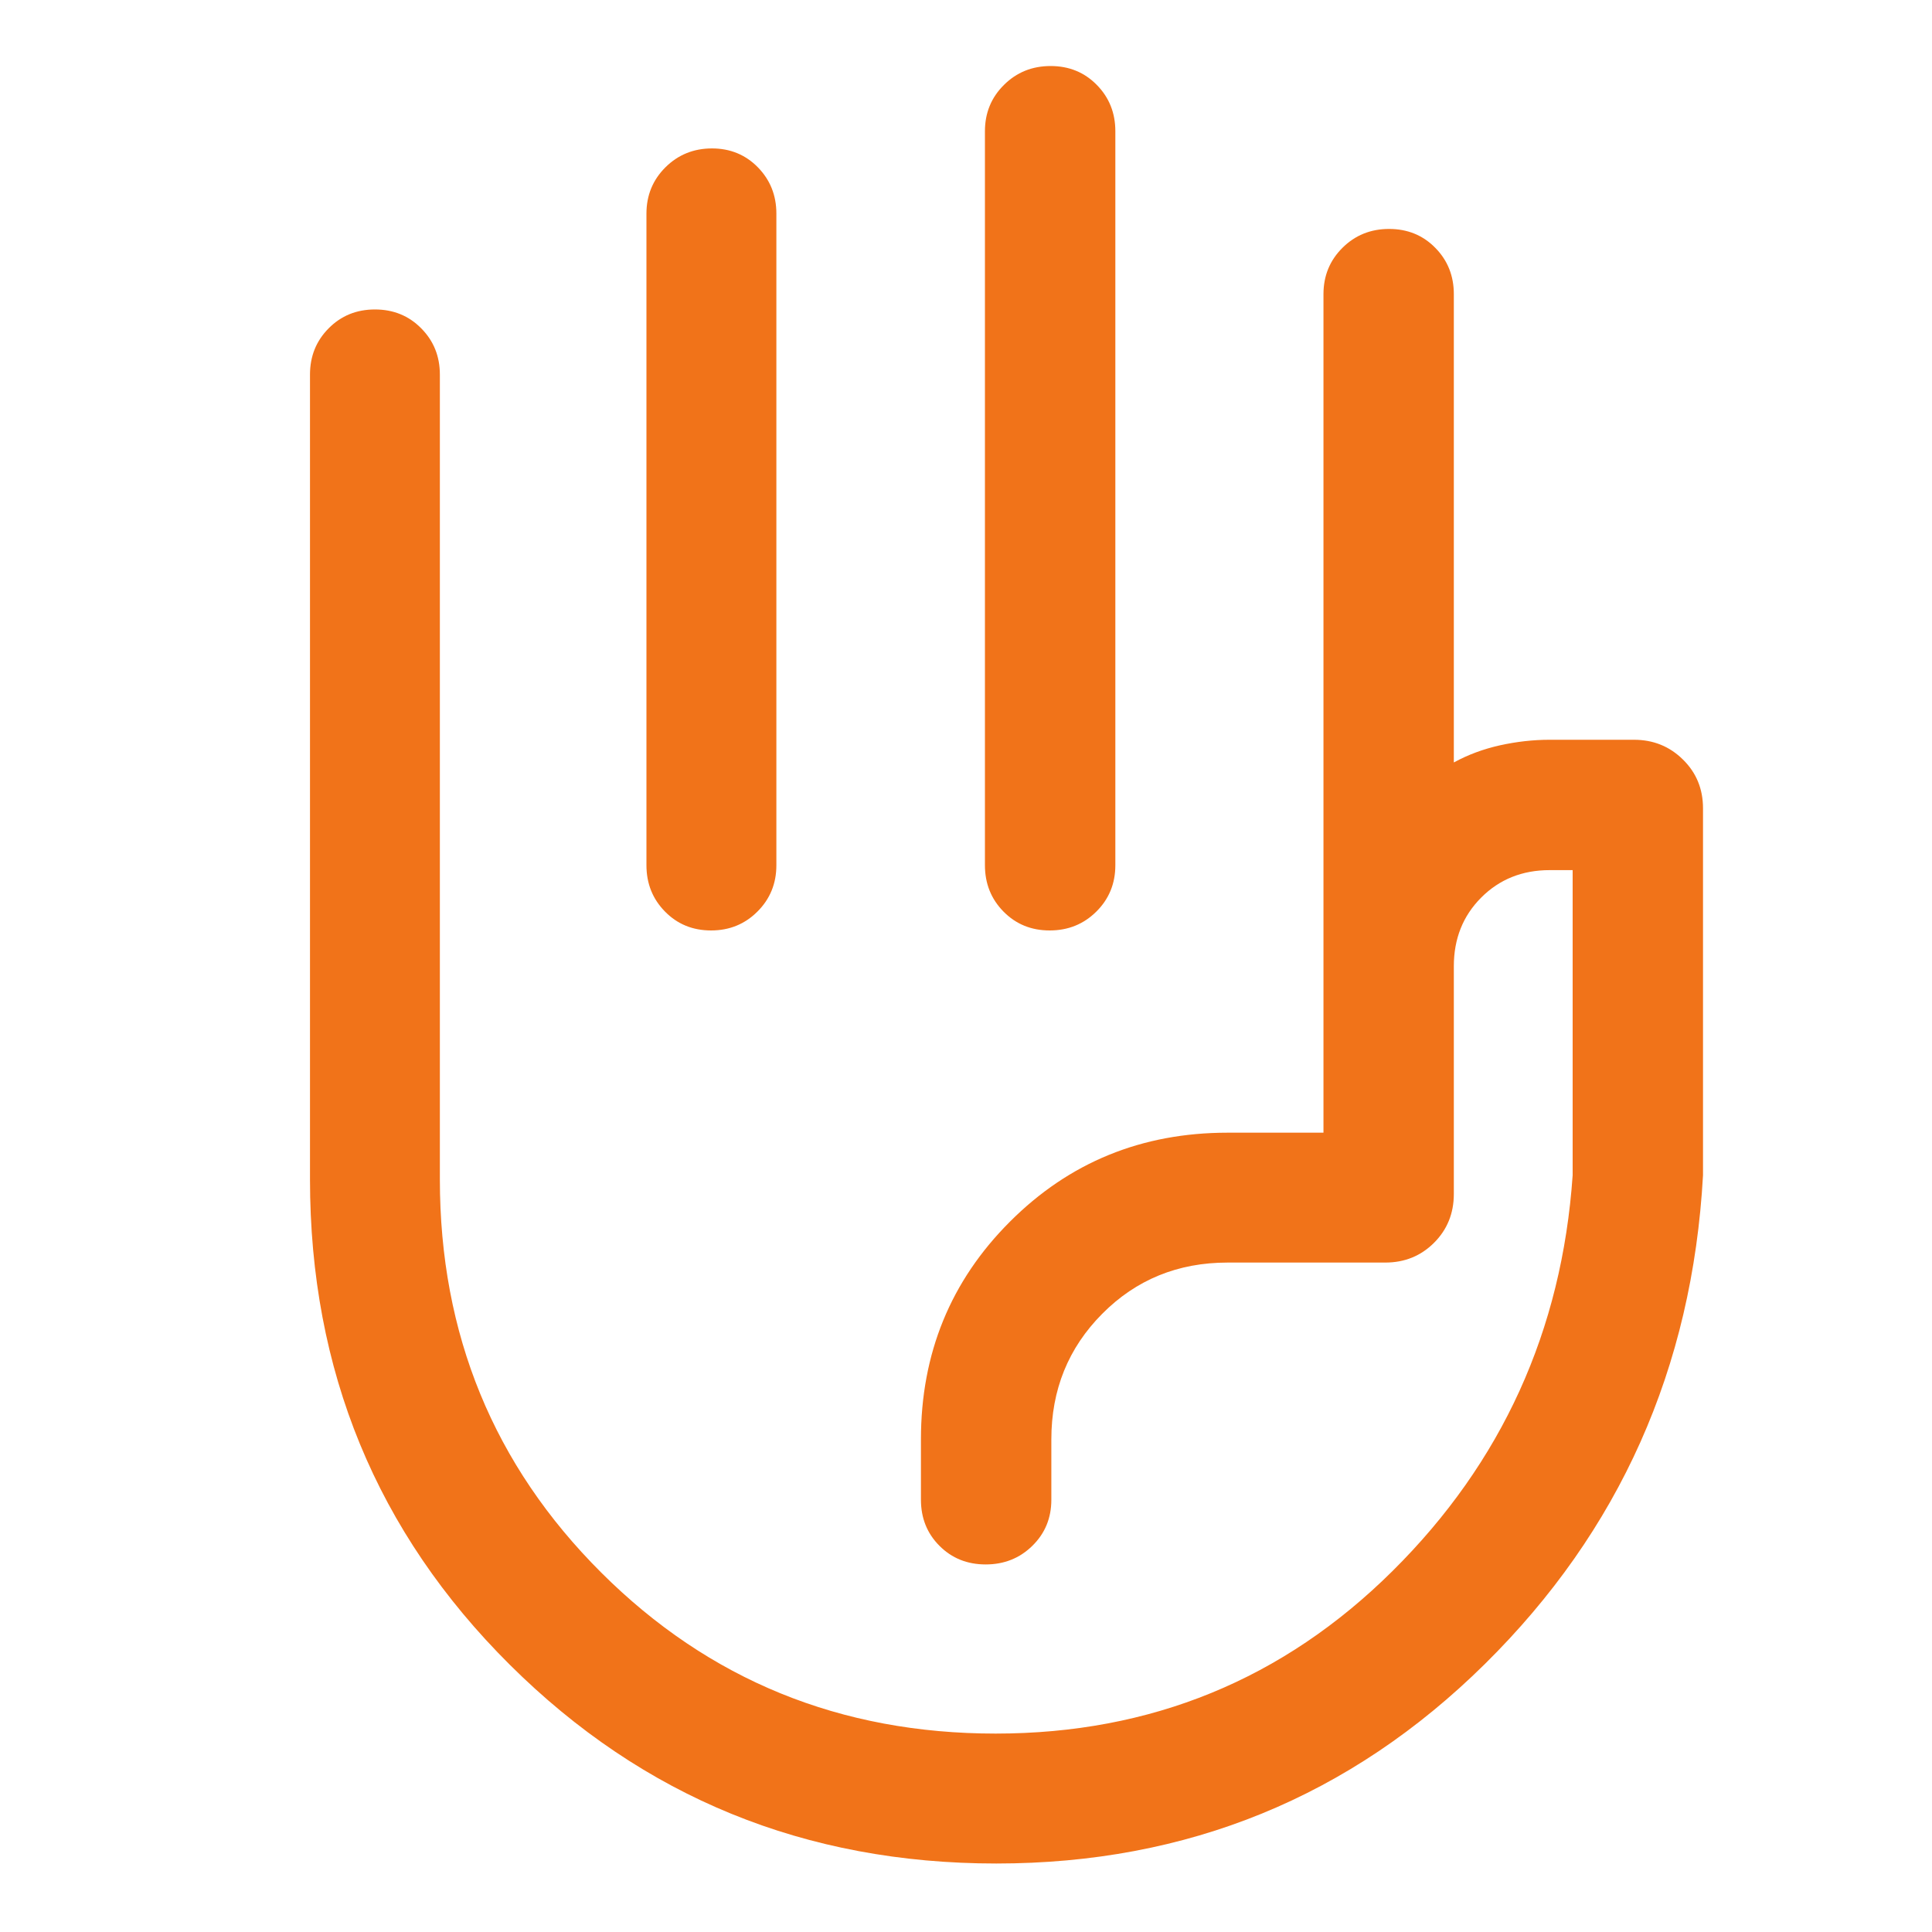 <svg width="40" height="40" viewBox="0 0 40 40" fill="none" xmlns="http://www.w3.org/2000/svg">
<path d="M21.752 1.367C22.133 1.367 22.452 1.497 22.708 1.758C22.964 2.018 23.092 2.338 23.092 2.717V17.914C23.092 18.293 22.961 18.613 22.699 18.873C22.436 19.134 22.114 19.264 21.733 19.264C21.351 19.264 21.033 19.134 20.776 18.873C20.52 18.613 20.392 18.293 20.392 17.914V2.717C20.392 2.338 20.523 2.018 20.786 1.758C21.048 1.497 21.37 1.367 21.752 1.367ZM14.741 3.073C15.119 3.073 15.436 3.204 15.691 3.464C15.946 3.725 16.074 4.044 16.074 4.423V17.914C16.074 18.293 15.943 18.613 15.682 18.873C15.421 19.134 15.101 19.264 14.722 19.264C14.342 19.264 14.024 19.134 13.768 18.873C13.512 18.613 13.384 18.293 13.384 17.914V4.423C13.384 4.044 13.515 3.725 13.777 3.464C14.039 3.204 14.36 3.073 14.741 3.073ZM20.628 38.582C16.672 38.582 13.315 37.21 10.556 34.468C7.797 31.725 6.418 28.374 6.418 24.416V7.756C6.418 7.377 6.546 7.058 6.804 6.798C7.062 6.537 7.381 6.407 7.763 6.407C8.144 6.407 8.464 6.537 8.721 6.798C8.979 7.058 9.107 7.377 9.107 7.756V24.419C9.107 27.623 10.221 30.337 12.448 32.559C14.676 34.781 17.397 35.892 20.613 35.892C23.829 35.892 26.569 34.77 28.832 32.525C31.095 30.28 32.338 27.549 32.56 24.333V18.015H32.084C31.517 18.015 31.044 18.205 30.666 18.584C30.289 18.962 30.1 19.436 30.1 20.004V24.72C30.1 25.121 29.963 25.458 29.691 25.73C29.418 26.003 29.081 26.14 28.681 26.14H25.417C24.389 26.14 23.523 26.493 22.821 27.2C22.118 27.907 21.767 28.773 21.767 29.8V31.05C21.767 31.431 21.635 31.749 21.373 32.005C21.111 32.262 20.789 32.39 20.408 32.39C20.026 32.39 19.707 32.262 19.451 32.005C19.195 31.749 19.067 31.431 19.067 31.05V29.8C19.067 28.023 19.681 26.521 20.91 25.293C22.138 24.064 23.64 23.451 25.417 23.451H27.401V6.09C27.401 5.711 27.532 5.391 27.794 5.131C28.056 4.87 28.378 4.74 28.759 4.74C29.141 4.74 29.46 4.87 29.716 5.131C29.972 5.391 30.1 5.711 30.1 6.09V15.786C30.392 15.626 30.71 15.508 31.055 15.431C31.399 15.355 31.742 15.316 32.084 15.316H33.83C34.23 15.316 34.568 15.453 34.844 15.726C35.121 15.998 35.259 16.335 35.259 16.735V24.333C35.037 28.324 33.532 31.696 30.744 34.45C27.955 37.205 24.583 38.582 20.628 38.582Z" fill="#F17319"/>
</svg>
